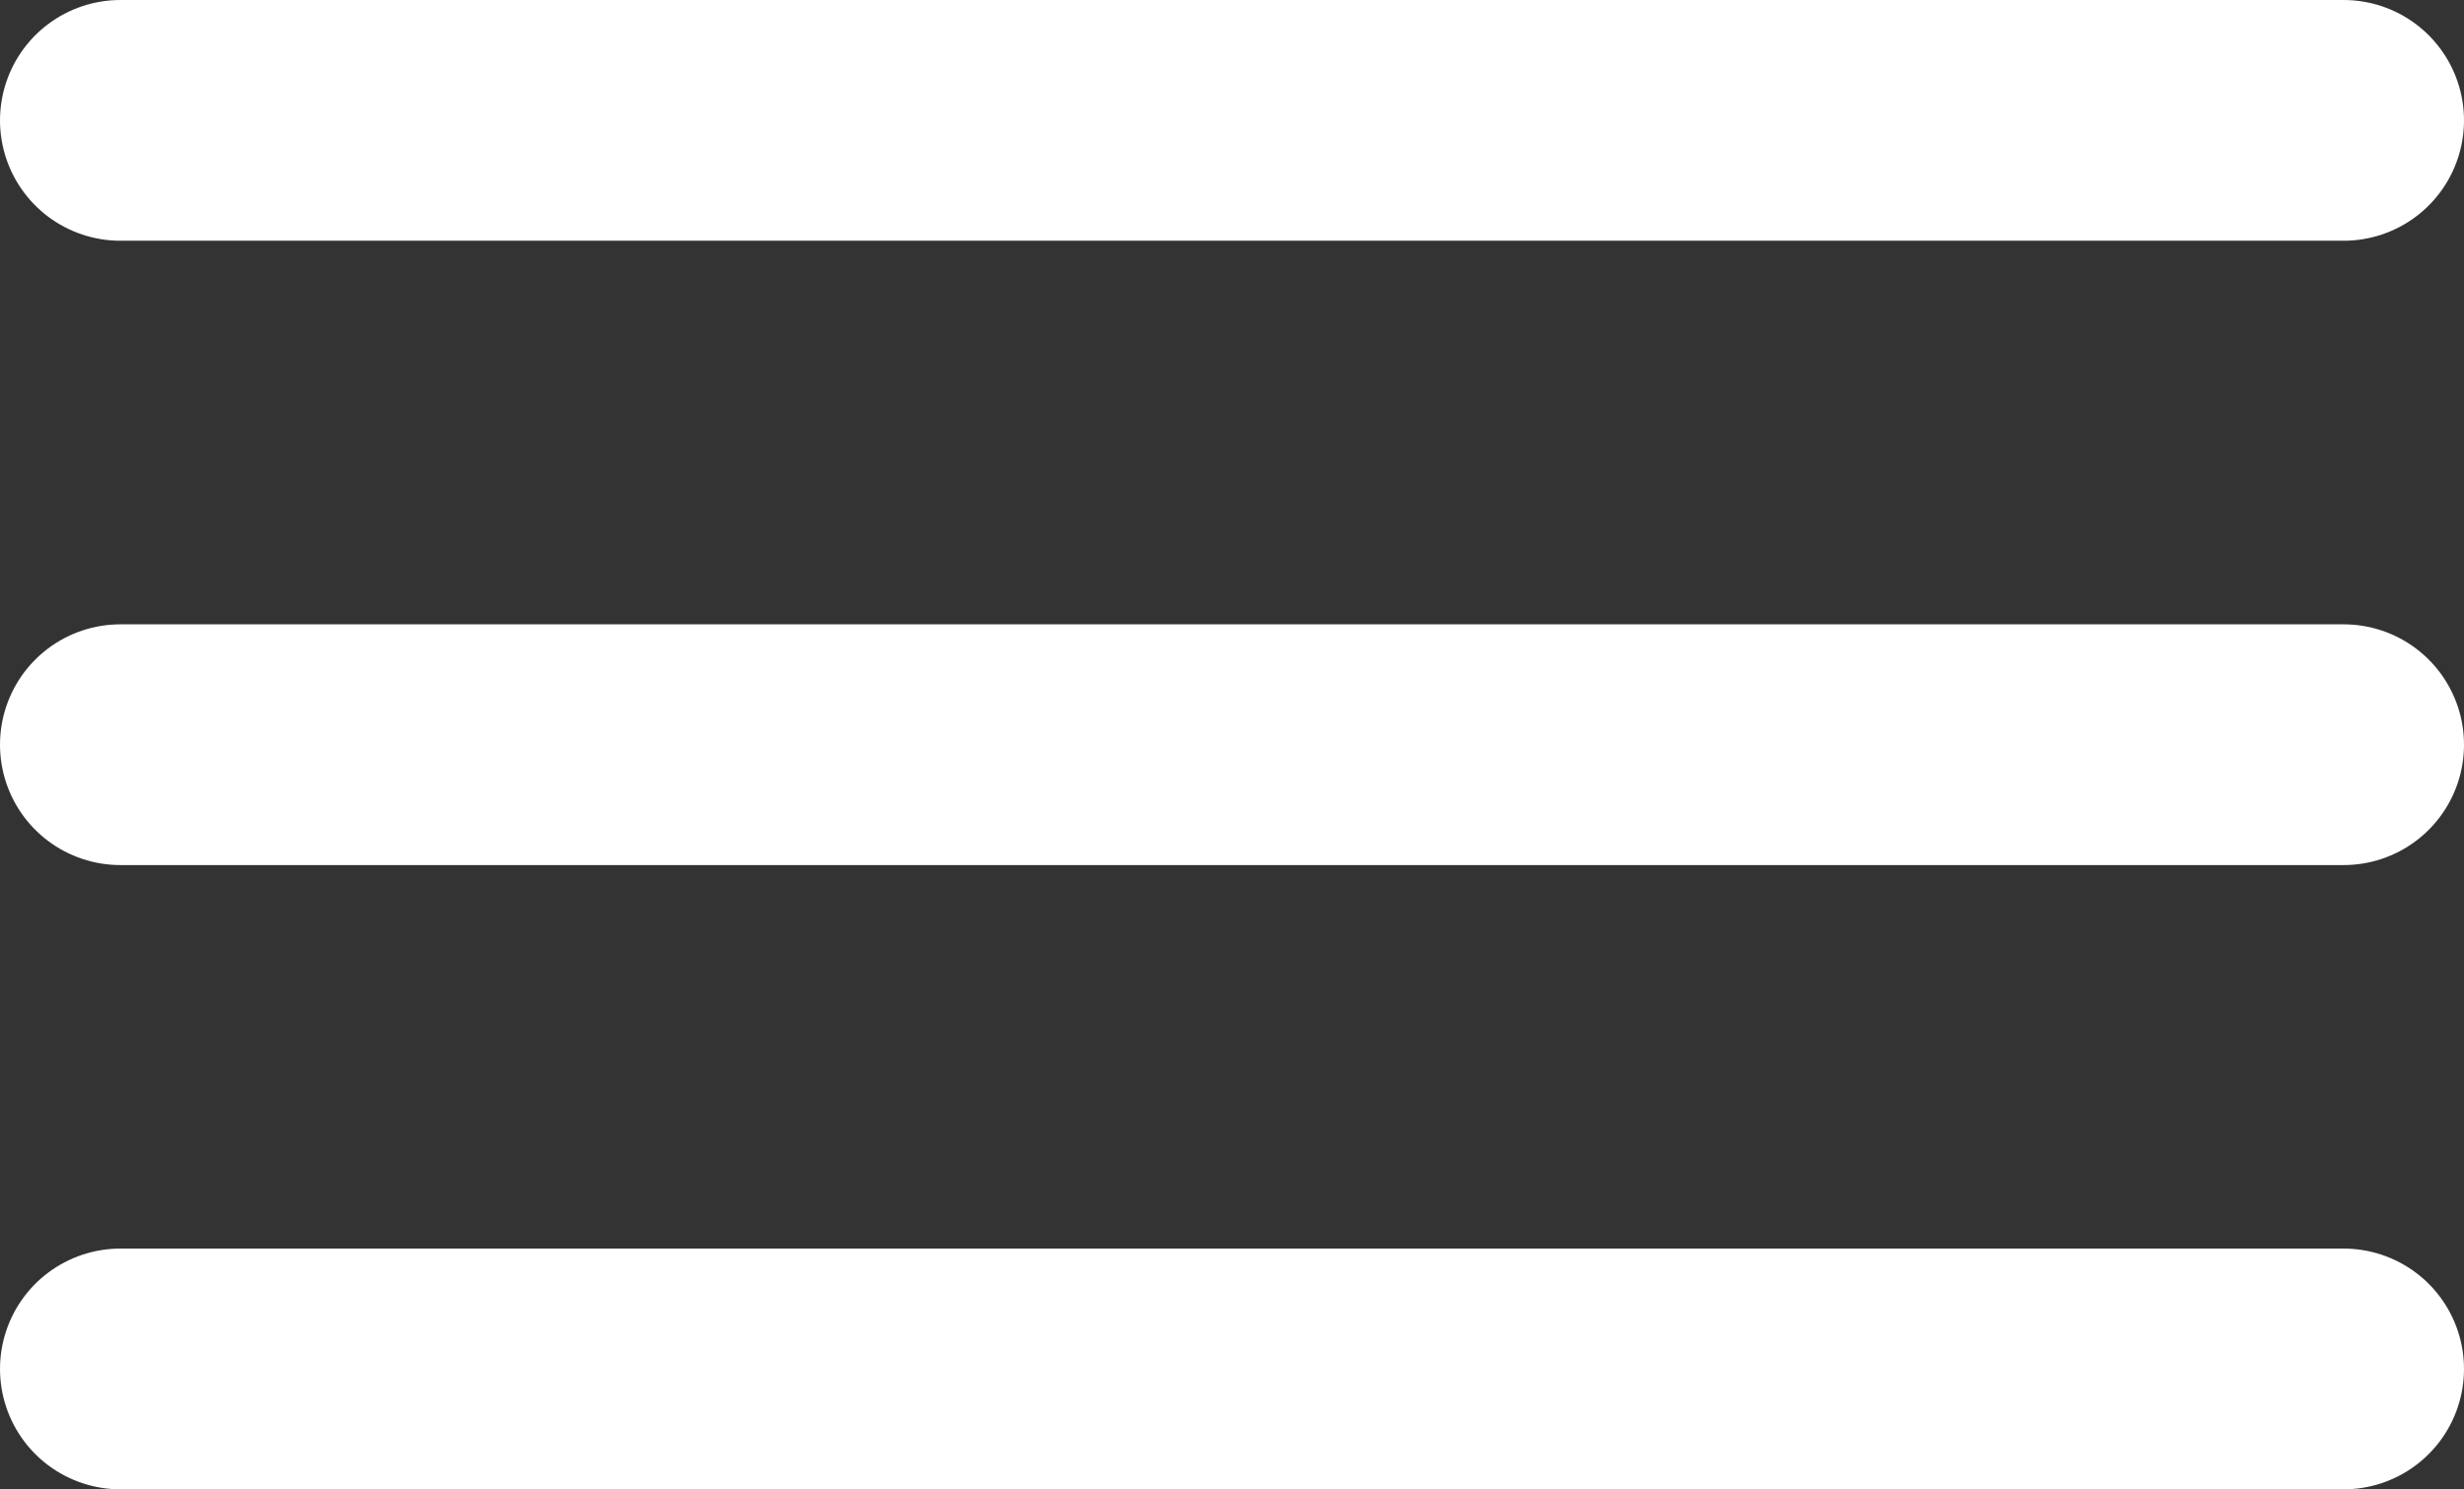 <svg xmlns="http://www.w3.org/2000/svg" width="30.7" height="18.559" viewBox="0 0 30.7 18.559">
  <rect x="0" y="0" width="30.7" height="18.559" fill="#333333" stroke="none"/>
  <g id="Icon_feather-menu" data-name="Icon feather-menu" transform="translate(-3 -7.5)">
    <path id="Path_1" data-name="Path 1" d="M4.5,18H32.2" transform="translate(0 -1.22)" fill="none" stroke="#fff" stroke-linecap="round" stroke-linejoin="round" stroke-width="3"/>
    <path id="Path_2" data-name="Path 2" d="M4.5,9H32.2" fill="none" stroke="#fff" stroke-linecap="round" stroke-linejoin="round" stroke-width="3"/>
    <path id="Path_3" data-name="Path 3" d="M4.5,27H32.2" transform="translate(0 -2.441)" fill="none" stroke="#fff" stroke-linecap="round" stroke-linejoin="round" stroke-width="3"/>
  </g>
</svg>
